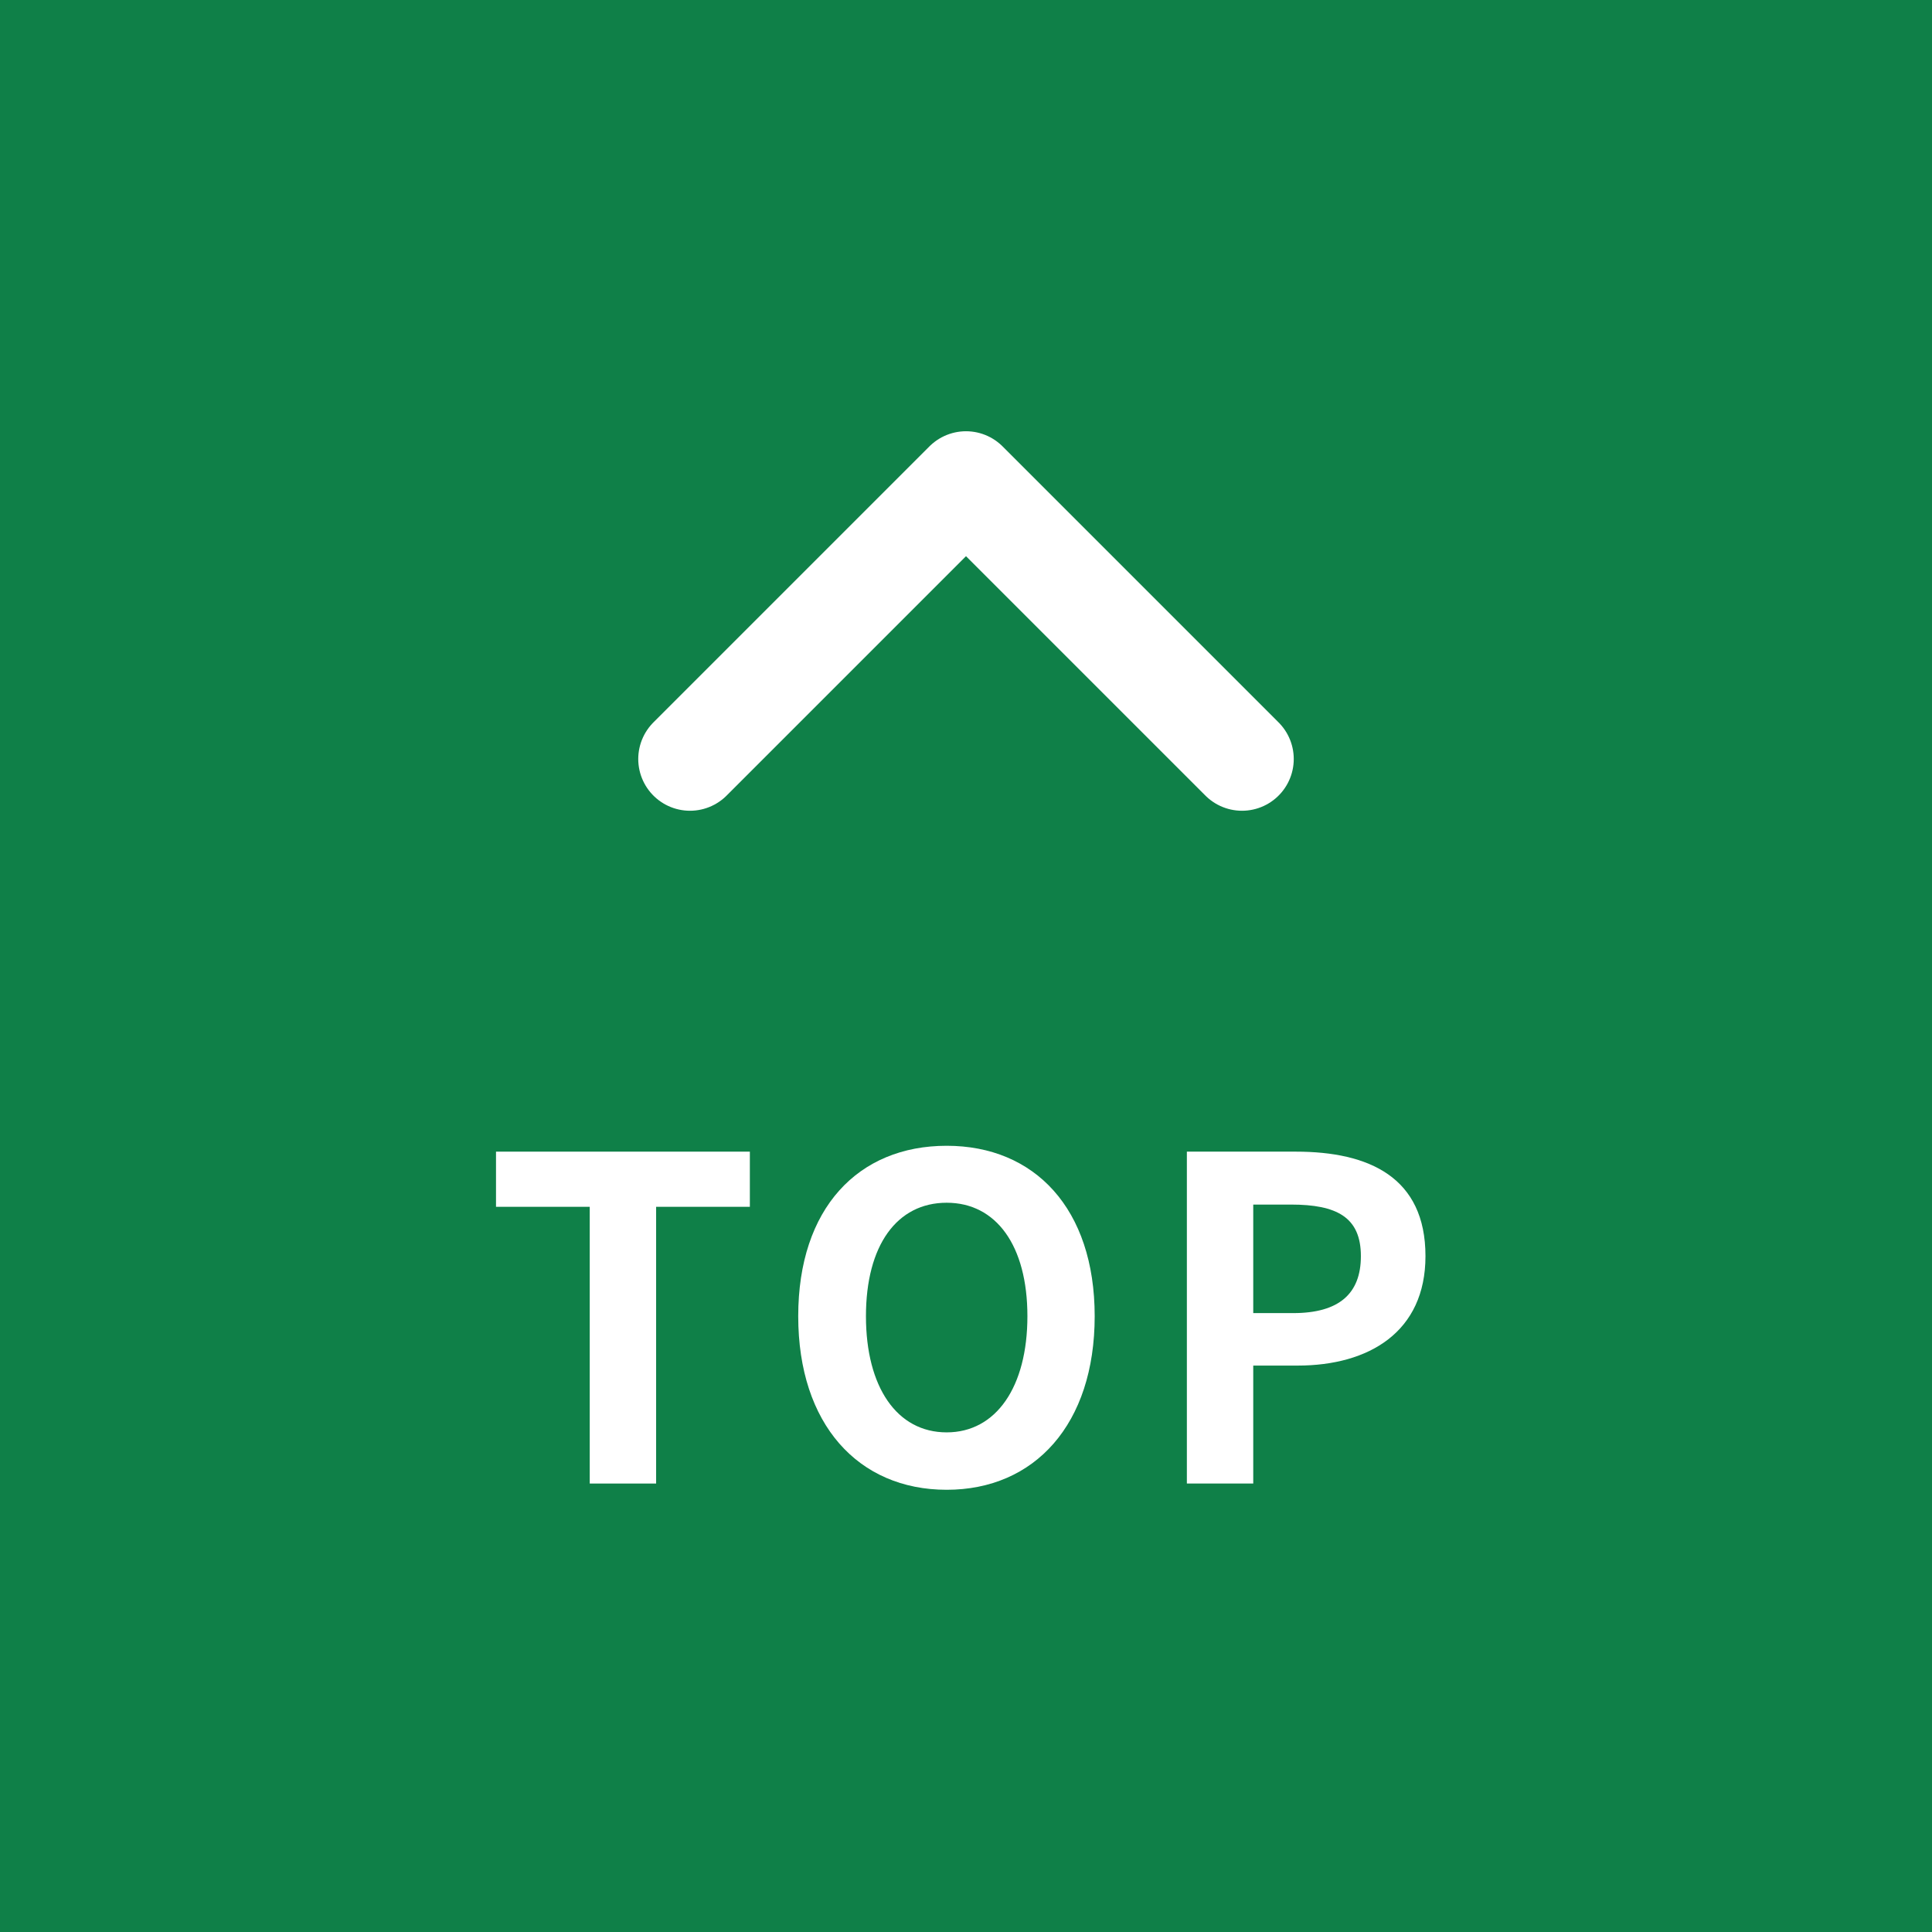 <svg width="56" height="56" viewBox="0 0 56 56" fill="none" xmlns="http://www.w3.org/2000/svg">
<path d="M0 0H56V56H0V0Z" fill="#0F8048"/>
<path d="M20 22L28 14L36 22" stroke="white" stroke-width="3" stroke-linecap="round" stroke-linejoin="round"/>
<path d="M34.402 43.001V33.381H37.561C39.68 33.381 41.318 34.122 41.318 36.41C41.318 38.607 39.68 39.582 37.613 39.582H36.326V43.001H34.402ZM36.326 38.061H37.483C38.809 38.061 39.446 37.502 39.446 36.41C39.446 35.279 38.744 34.915 37.418 34.915H36.326V38.061Z" fill="white"/>
<path d="M27.44 43.182C24.879 43.182 23.137 41.284 23.137 38.151C23.137 35.018 24.879 33.211 27.44 33.211C29.988 33.211 31.73 35.031 31.73 38.151C31.73 41.284 29.988 43.182 27.44 43.182ZM27.44 41.518C28.87 41.518 29.78 40.205 29.78 38.151C29.78 36.097 28.87 34.862 27.44 34.862C25.997 34.862 25.1 36.097 25.1 38.151C25.1 40.205 25.997 41.518 27.44 41.518Z" fill="white"/>
<path d="M17.094 43.001V34.98H14.377V33.381H21.735V34.98H19.018V43.001H17.094Z" fill="white"/>
</svg>
